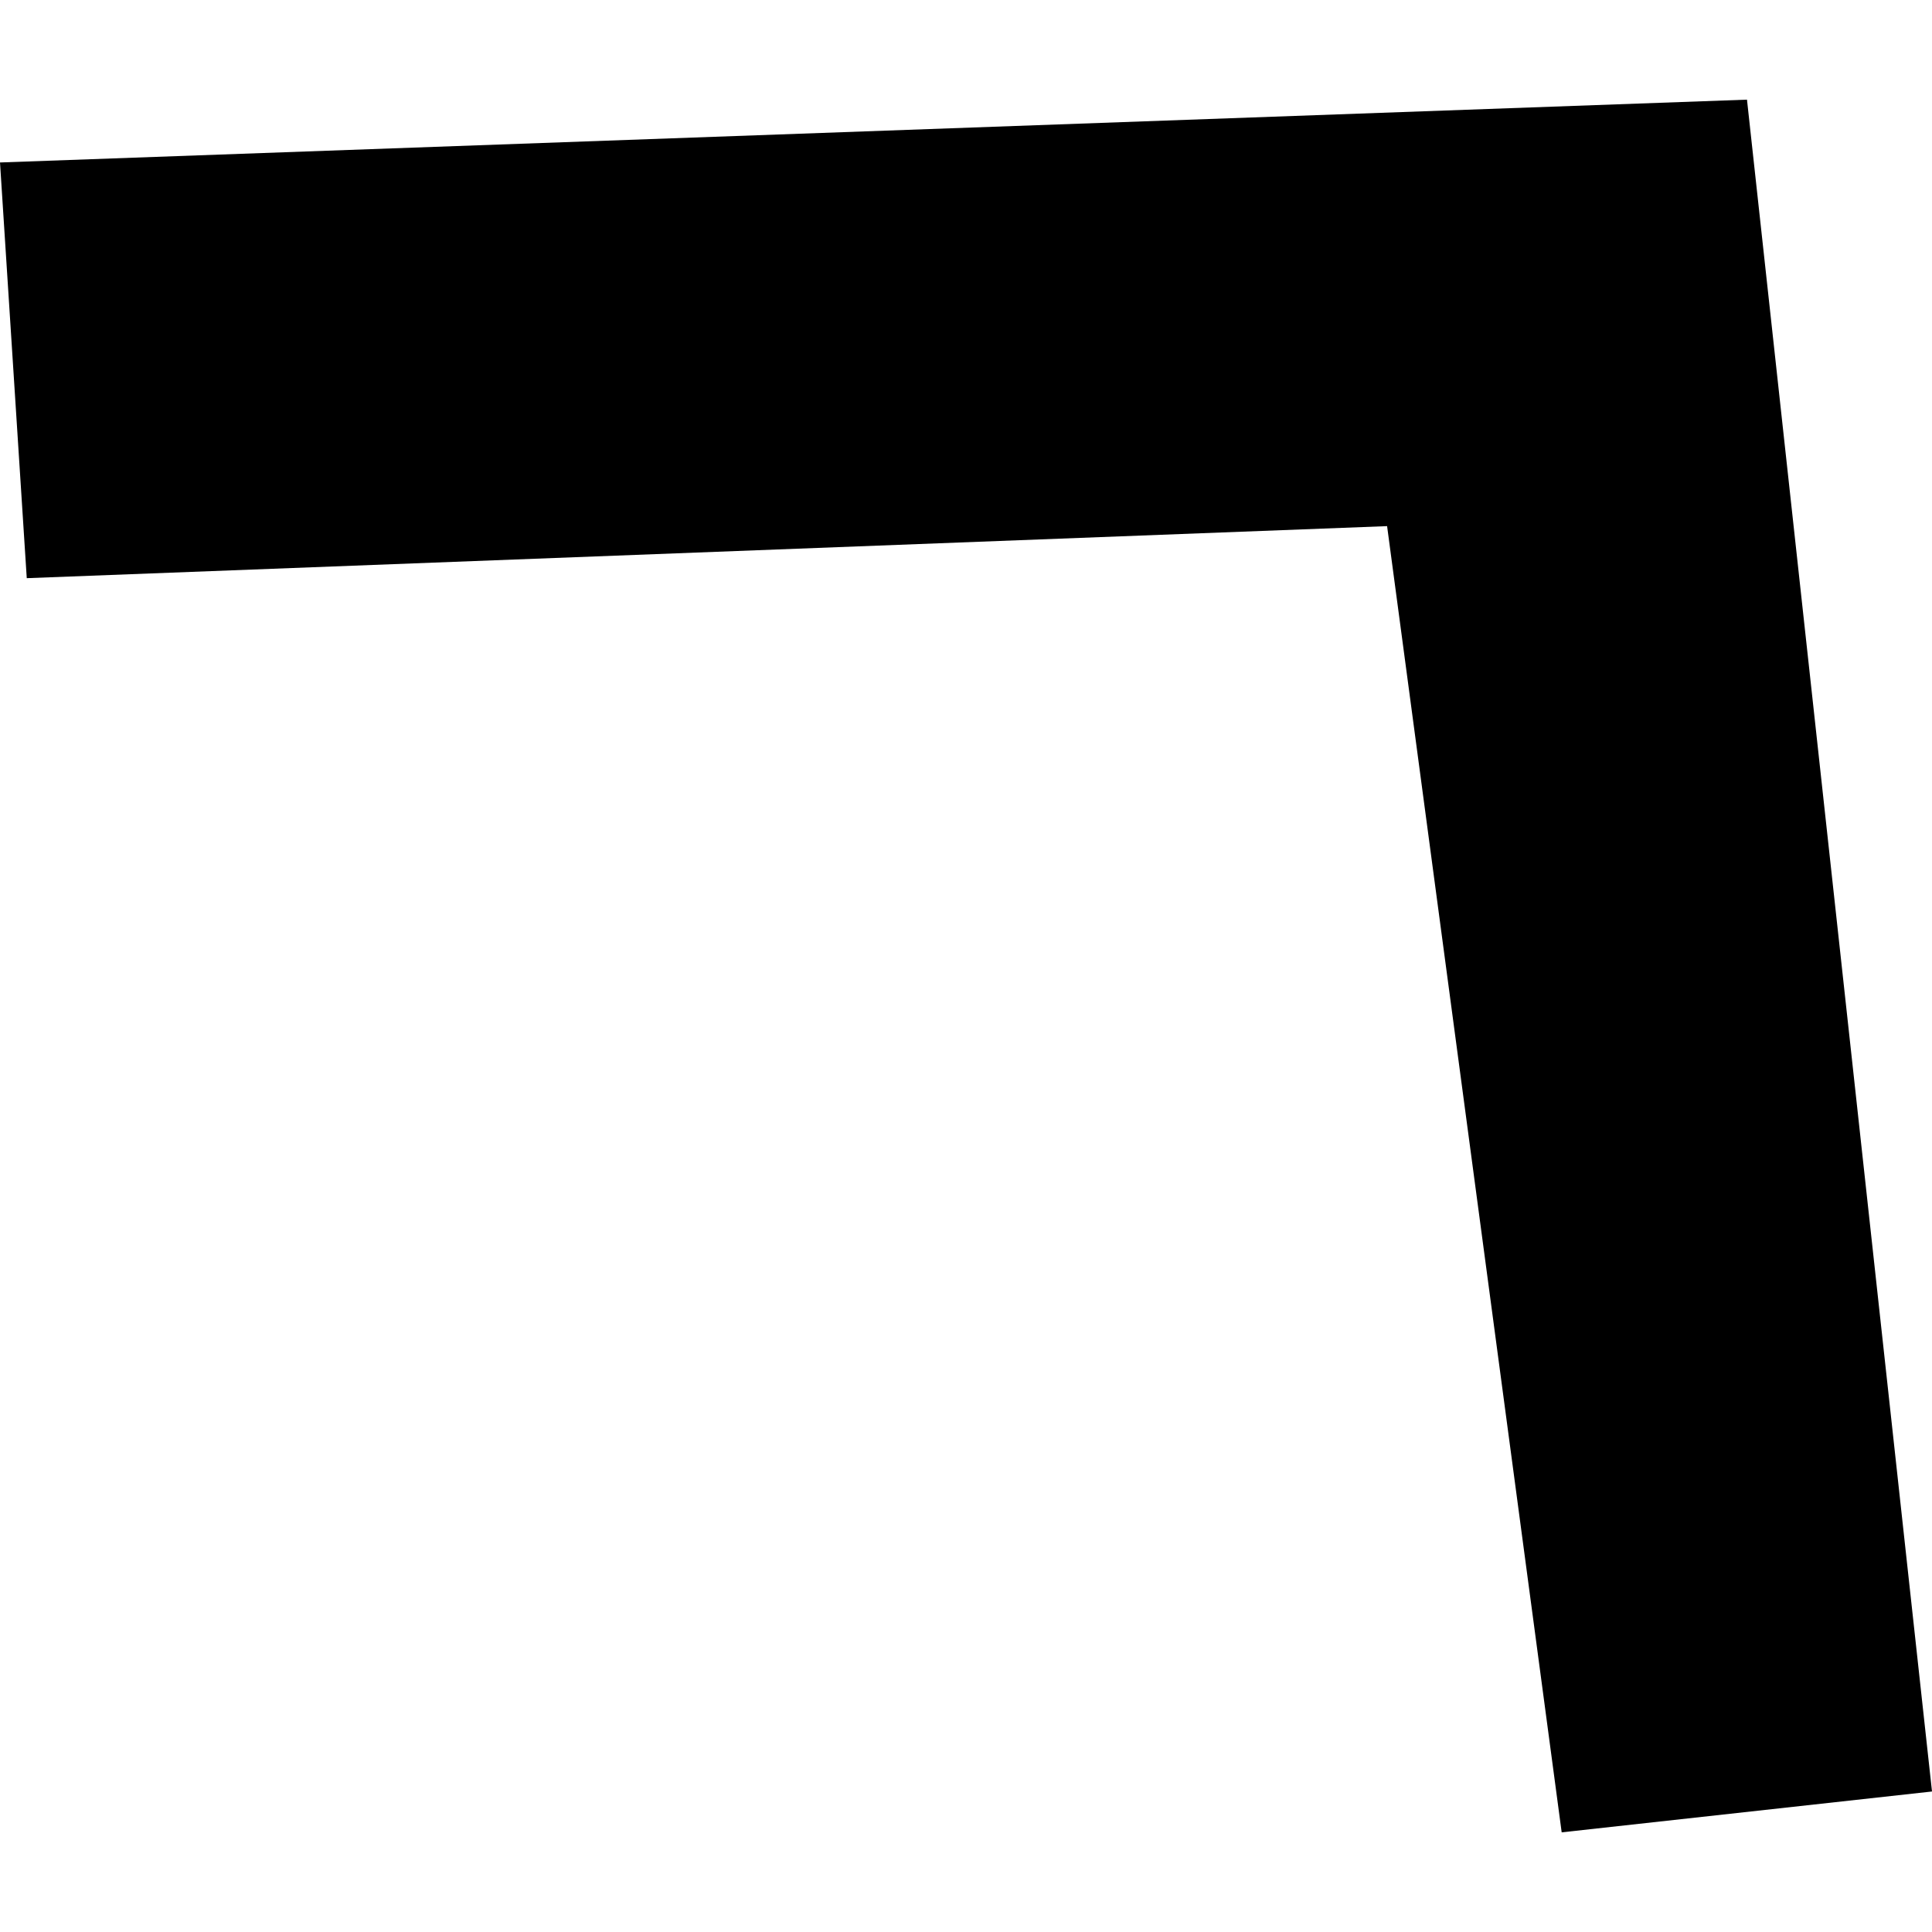 <?xml version="1.0" encoding="utf-8" standalone="no"?>
<!DOCTYPE svg PUBLIC "-//W3C//DTD SVG 1.1//EN"
  "http://www.w3.org/Graphics/SVG/1.1/DTD/svg11.dtd">
<!-- Created with matplotlib (https://matplotlib.org/) -->
<svg height="288pt" version="1.1" viewBox="0 0 288 288" width="288pt" xmlns="http://www.w3.org/2000/svg" xmlns:xlink="http://www.w3.org/1999/xlink">
 <defs>
  <style type="text/css">
*{stroke-linecap:butt;stroke-linejoin:round;}
  </style>
 </defs>
 <g id="figure_1">
  <g id="patch_1">
   <path d="M 0 288 
L 288 288 
L 288 0 
L 0 0 
z
" style="fill:none;opacity:0;"/>
  </g>
  <g id="axes_1">
   <g id="PatchCollection_1">
    <path clip-path="url(#p68096c4274)" d="M 3.989 86.187 
L 206.772 78.429 
L 232.797 273.145 
L 288 267.055 
L 260.42 14.855 
L 0 24.219 
L 3.989 86.187 
"/>
   </g>
  </g>
 </g>
 <defs>
  <clipPath id="p68096c4274">
   <rect height="258.29" width="288" x="0" y="14.855"/>
  </clipPath>
 </defs>
</svg>
